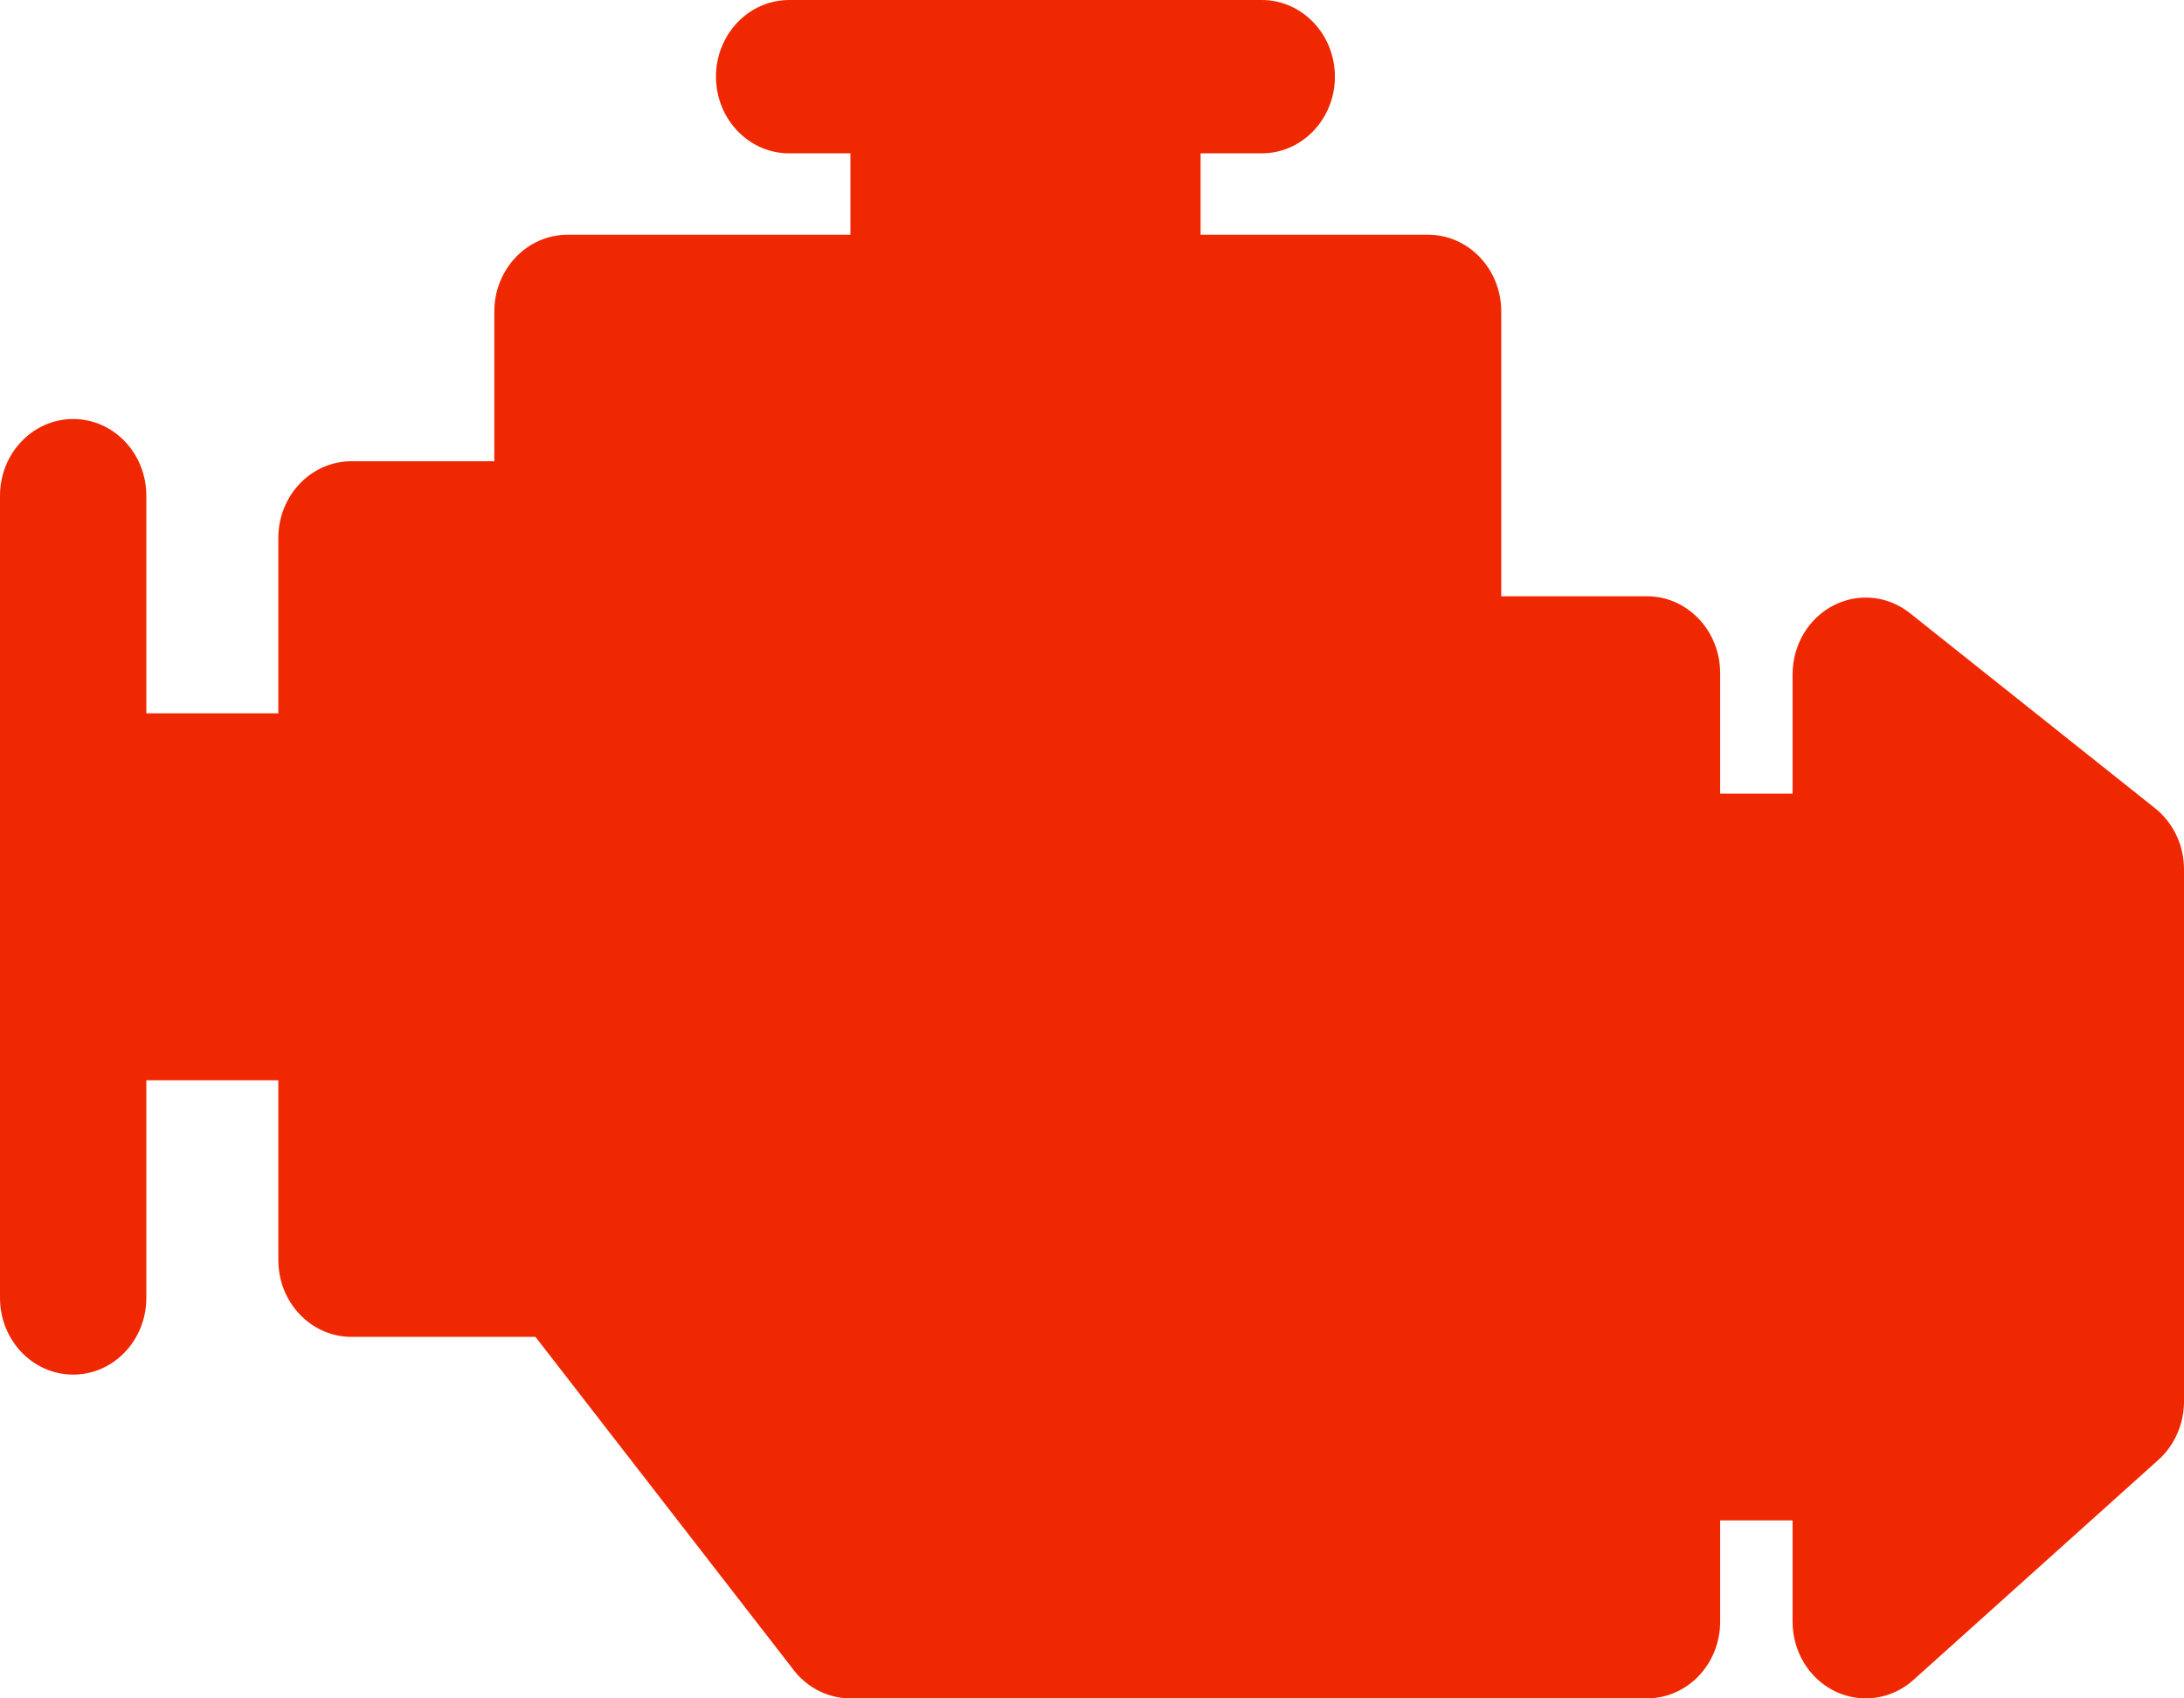 <svg xmlns="http://www.w3.org/2000/svg" width="18" height="14" viewBox="0 0 18 14" fill="none"><path d="M17.761 6.662L15.742 5.055C15.559 4.909 15.314 4.885 15.109 4.992C14.904 5.098 14.774 5.318 14.774 5.558V6.542H14.177V5.548C14.177 5.198 13.906 4.915 13.574 4.915H12.373V2.568C12.373 2.218 12.103 1.935 11.77 1.935H9.895V1.264H10.399C10.732 1.264 11.002 0.981 11.002 0.632C11.002 0.283 10.732 0 10.399 0H6.504C6.171 0 5.901 0.283 5.901 0.632C5.901 0.981 6.171 1.264 6.504 1.264H7.009V1.935H4.678C4.345 1.935 4.074 2.218 4.074 2.568V3.802H2.897C2.564 3.802 2.294 4.085 2.294 4.434V5.88H1.206V4.086C1.206 3.737 0.936 3.454 0.603 3.454C0.27 3.454 0 3.737 0 4.086V10.699C0 11.048 0.27 11.331 0.603 11.331C0.936 11.331 1.206 11.048 1.206 10.699V8.905H2.294V10.387C2.294 10.737 2.564 11.02 2.897 11.02H4.413L6.541 13.766C6.655 13.914 6.827 14 7.009 14H13.574C13.907 14 14.177 13.717 14.177 13.368V12.533H14.774V13.368C14.774 13.615 14.911 13.839 15.125 13.942C15.206 13.981 15.292 14 15.377 14C15.518 14 15.658 13.948 15.77 13.848L17.79 12.033C17.923 11.913 18 11.737 18 11.553V7.166C18 6.968 17.912 6.782 17.761 6.662Z" fill="#F02801"></path></svg>